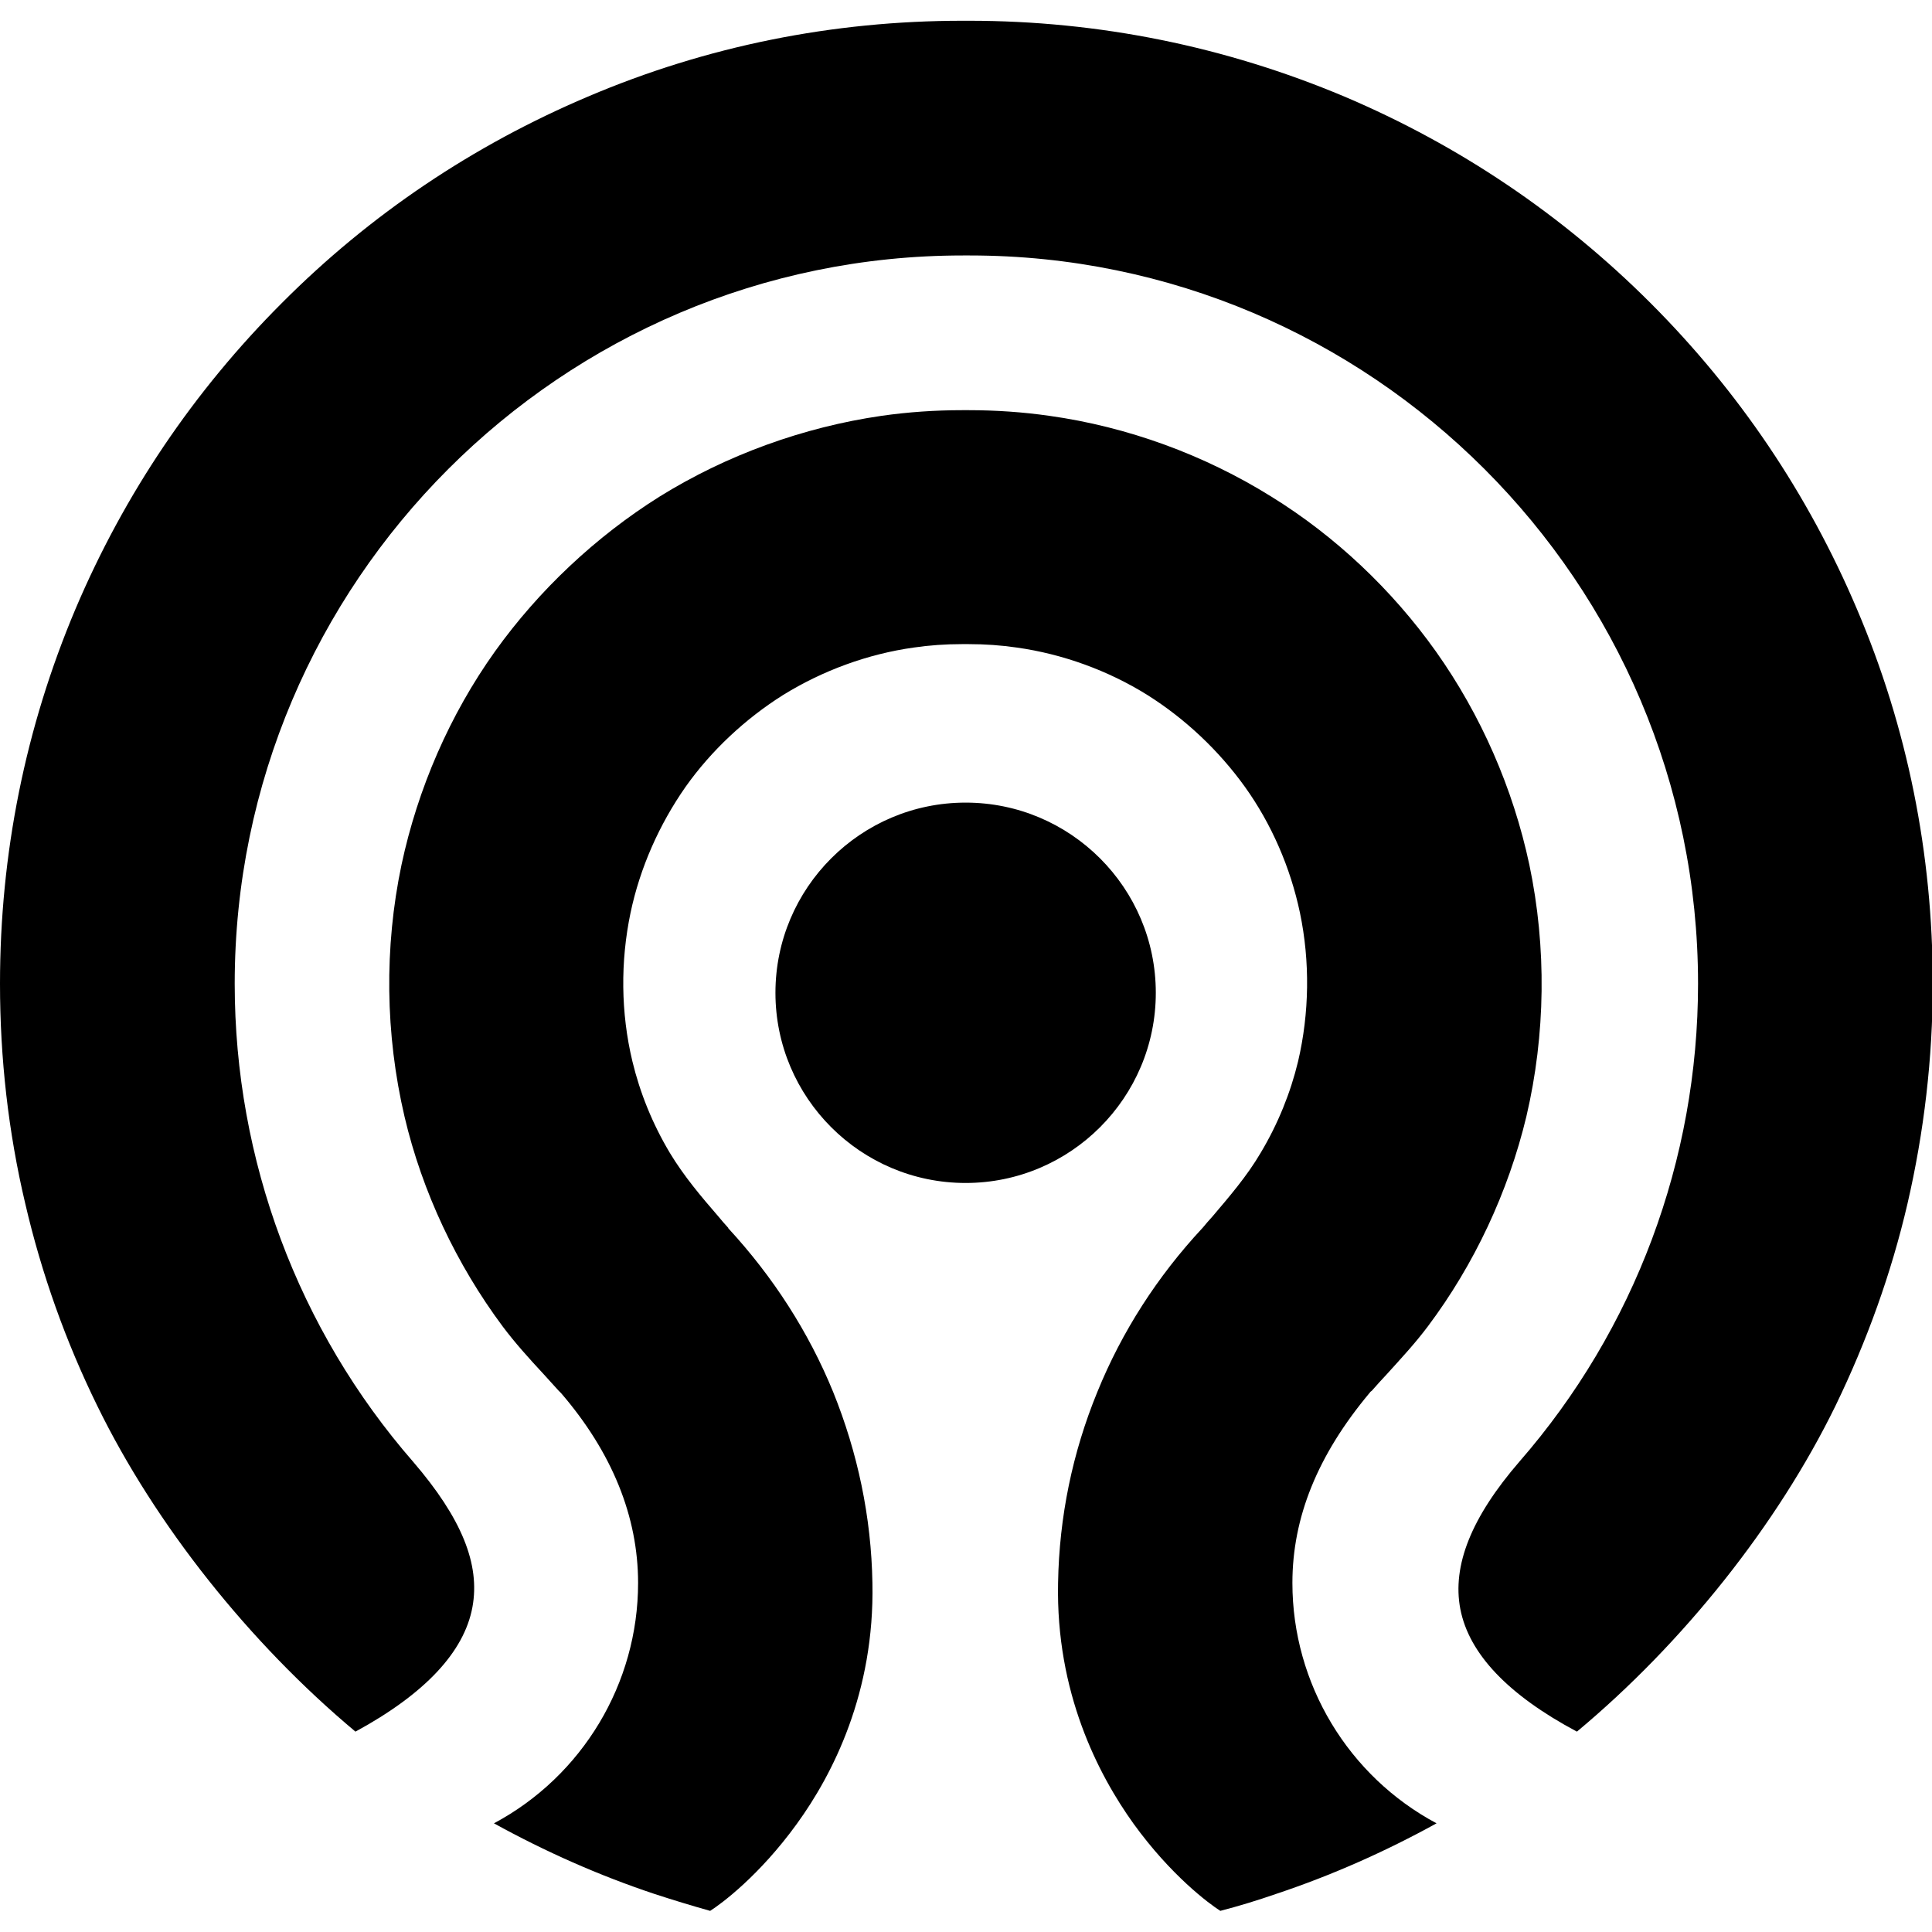 <?xml version="1.0" encoding="utf-8"?>
<!-- Generator: Adobe Illustrator 28.2.0, SVG Export Plug-In . SVG Version: 6.00 Build 0)  -->
<svg version="1.1"
	 id="svg27" xmlns:dc="http://purl.org/dc/elements/1.1/" xmlns:sodipodi="http://sodipodi.sourceforge.net/DTD/sodipodi-0.dtd" xmlns:cc="http://creativecommons.org/ns#" xmlns:rdf="http://www.w3.org/1999/02/22-rdf-syntax-ns#" xmlns:svg="http://www.w3.org/2000/svg" xmlns:inkscape="http://www.inkscape.org/namespaces/inkscape"
	 xmlns="http://www.w3.org/2000/svg" xmlns:xlink="http://www.w3.org/1999/xlink" x="0px" y="0px" viewBox="0 0 512 512"
	 style="enable-background:new 0 0 512 512;" xml:space="preserve">
<path id="path3043-5" inkscape:connector-curvature="0" d="M255.1,5.5c-34.4,0-67.8,6.7-99.3,20.1c-30.4,12.9-57.7,31.2-81.1,54.7
	C51.3,103.7,32.9,131,20,161.4C6.7,192.9,0,226.3,0,260.7C0,280.4,2.2,300,6.7,319c4.3,18.5,10.7,36.5,19.1,53.6
	c15.4,31.5,40.3,62.8,68.4,86.3c18.4-10,28.8-21.1,31-33c2.1-11.4-2.9-23.6-15.7-38.5c-30.5-35-47.3-80-47.3-126.7
	c0-106.4,86.6-193,193-193c0.2,0,0.9,0,0.9,0s0.7,0,0.9,0c106.4,0,193,86.6,193,193c0,46.7-16.8,91.6-47.3,126.6
	c-12.8,14.8-17.9,27.6-15.7,39.1c2.3,11.9,12.7,22.8,30.9,32.5c28.2-23.5,53.1-54.8,68.5-86.3c8.3-17.1,14.8-35.1,19.1-53.6
	c4.4-19,6.7-38.6,6.7-58.3c0-34.4-6.7-67.9-20.1-99.3c-12.9-30.4-31.3-57.7-54.7-81.1s-50.7-41.8-81.1-54.7
	c-31.6-13.3-65.1-20.1-99.5-20.1h-0.9H255.1z M255,108.7c-7.2,0-14.4,0.5-21.4,1.5c-20.7,3-41.1,10.4-58.8,21.4
	c-16.9,10.6-32,24.8-43.6,41c-12,16.8-20.5,36.4-24.8,56.6c-4.6,21.9-4.3,44.9,0.8,66.7c4.7,20,13.8,39.2,26,55.6
	c3.3,4.4,7,8.5,10.9,12.7c1.3,1.4,2.6,2.9,3.9,4.3l0.1,0.1c0.2,0.2,0.4,0.4,0.6,0.6c13.5,15.7,20.4,32.7,20.4,50.3
	c0,26.7-14.8,51.2-38.2,63.7c13.6,7.5,27.8,13.8,42.5,18.7c4.9,1.6,9.8,3.1,14.8,4.5c3-1.9,13.1-9.4,23-23.1
	c9.5-13.1,20.6-34.8,20-63.8c-0.3-17.5-3.9-34.5-10.4-50.6c-6.5-15.9-15.9-30.5-27.8-43.4v-0.1c-0.9-1-1.8-2-2.6-3
	c-4.5-5.2-9.1-10.6-12.9-16.9c-4.6-7.7-7.9-15.9-9.9-24.2c-3.1-12.9-3.2-26.5-0.5-39.4c2.5-11.9,7.6-23.4,14.6-33.4
	c6.8-9.6,15.8-18,25.8-24.3c10.5-6.5,22.5-10.9,34.7-12.6c4.1-0.6,8.4-0.9,12.7-0.9h0.9h0.9c4.3,0,8.6,0.3,12.7,0.9
	c12.2,1.7,24.3,6.1,34.7,12.6c10,6.3,18.9,14.7,25.8,24.3c7.1,9.9,12.1,21.5,14.6,33.4c2.7,12.9,2.5,26.6-0.5,39.4
	c-2,8.3-5.3,16.5-9.9,24.2c-3.7,6.3-8.4,11.7-12.8,16.9c-0.9,1-1.8,2-2.6,3l-0.1,0.1c-11.9,12.8-21.3,27.4-27.8,43.4
	c-6.6,16.1-10.1,33.1-10.4,50.6c-0.6,29,10.6,50.7,20,63.8c9.9,13.7,20,21.2,23,23.1c5-1.3,9.9-2.8,14.8-4.5
	c14.7-4.9,28.9-11.2,42.5-18.7c-23.4-12.5-38.2-37-38.2-63.7c0-17.4,6.7-33.9,20.4-50.3c0.2-0.3,0.4-0.5,0.6-0.6l0.1-0.1
	c1.3-1.5,2.6-2.9,3.9-4.3c3.9-4.3,7.6-8.3,10.9-12.7c12.3-16.4,21.3-35.6,26.1-55.6c5.1-21.7,5.4-44.8,0.8-66.7
	c-4.3-20.2-12.8-39.7-24.8-56.6c-11.6-16.3-26.6-30.5-43.6-41c-17.8-11.1-38.1-18.5-58.8-21.4c-7-1-14.2-1.5-21.4-1.5h-0.9H255
	L255,108.7z M255.9,212.7c-27.8,0-50.4,22.6-50.4,50.4s22.6,50.4,50.4,50.4s50.4-22.6,50.4-50.4
	C306.3,235.3,283.7,212.7,255.9,212.7z"/>
</svg>
